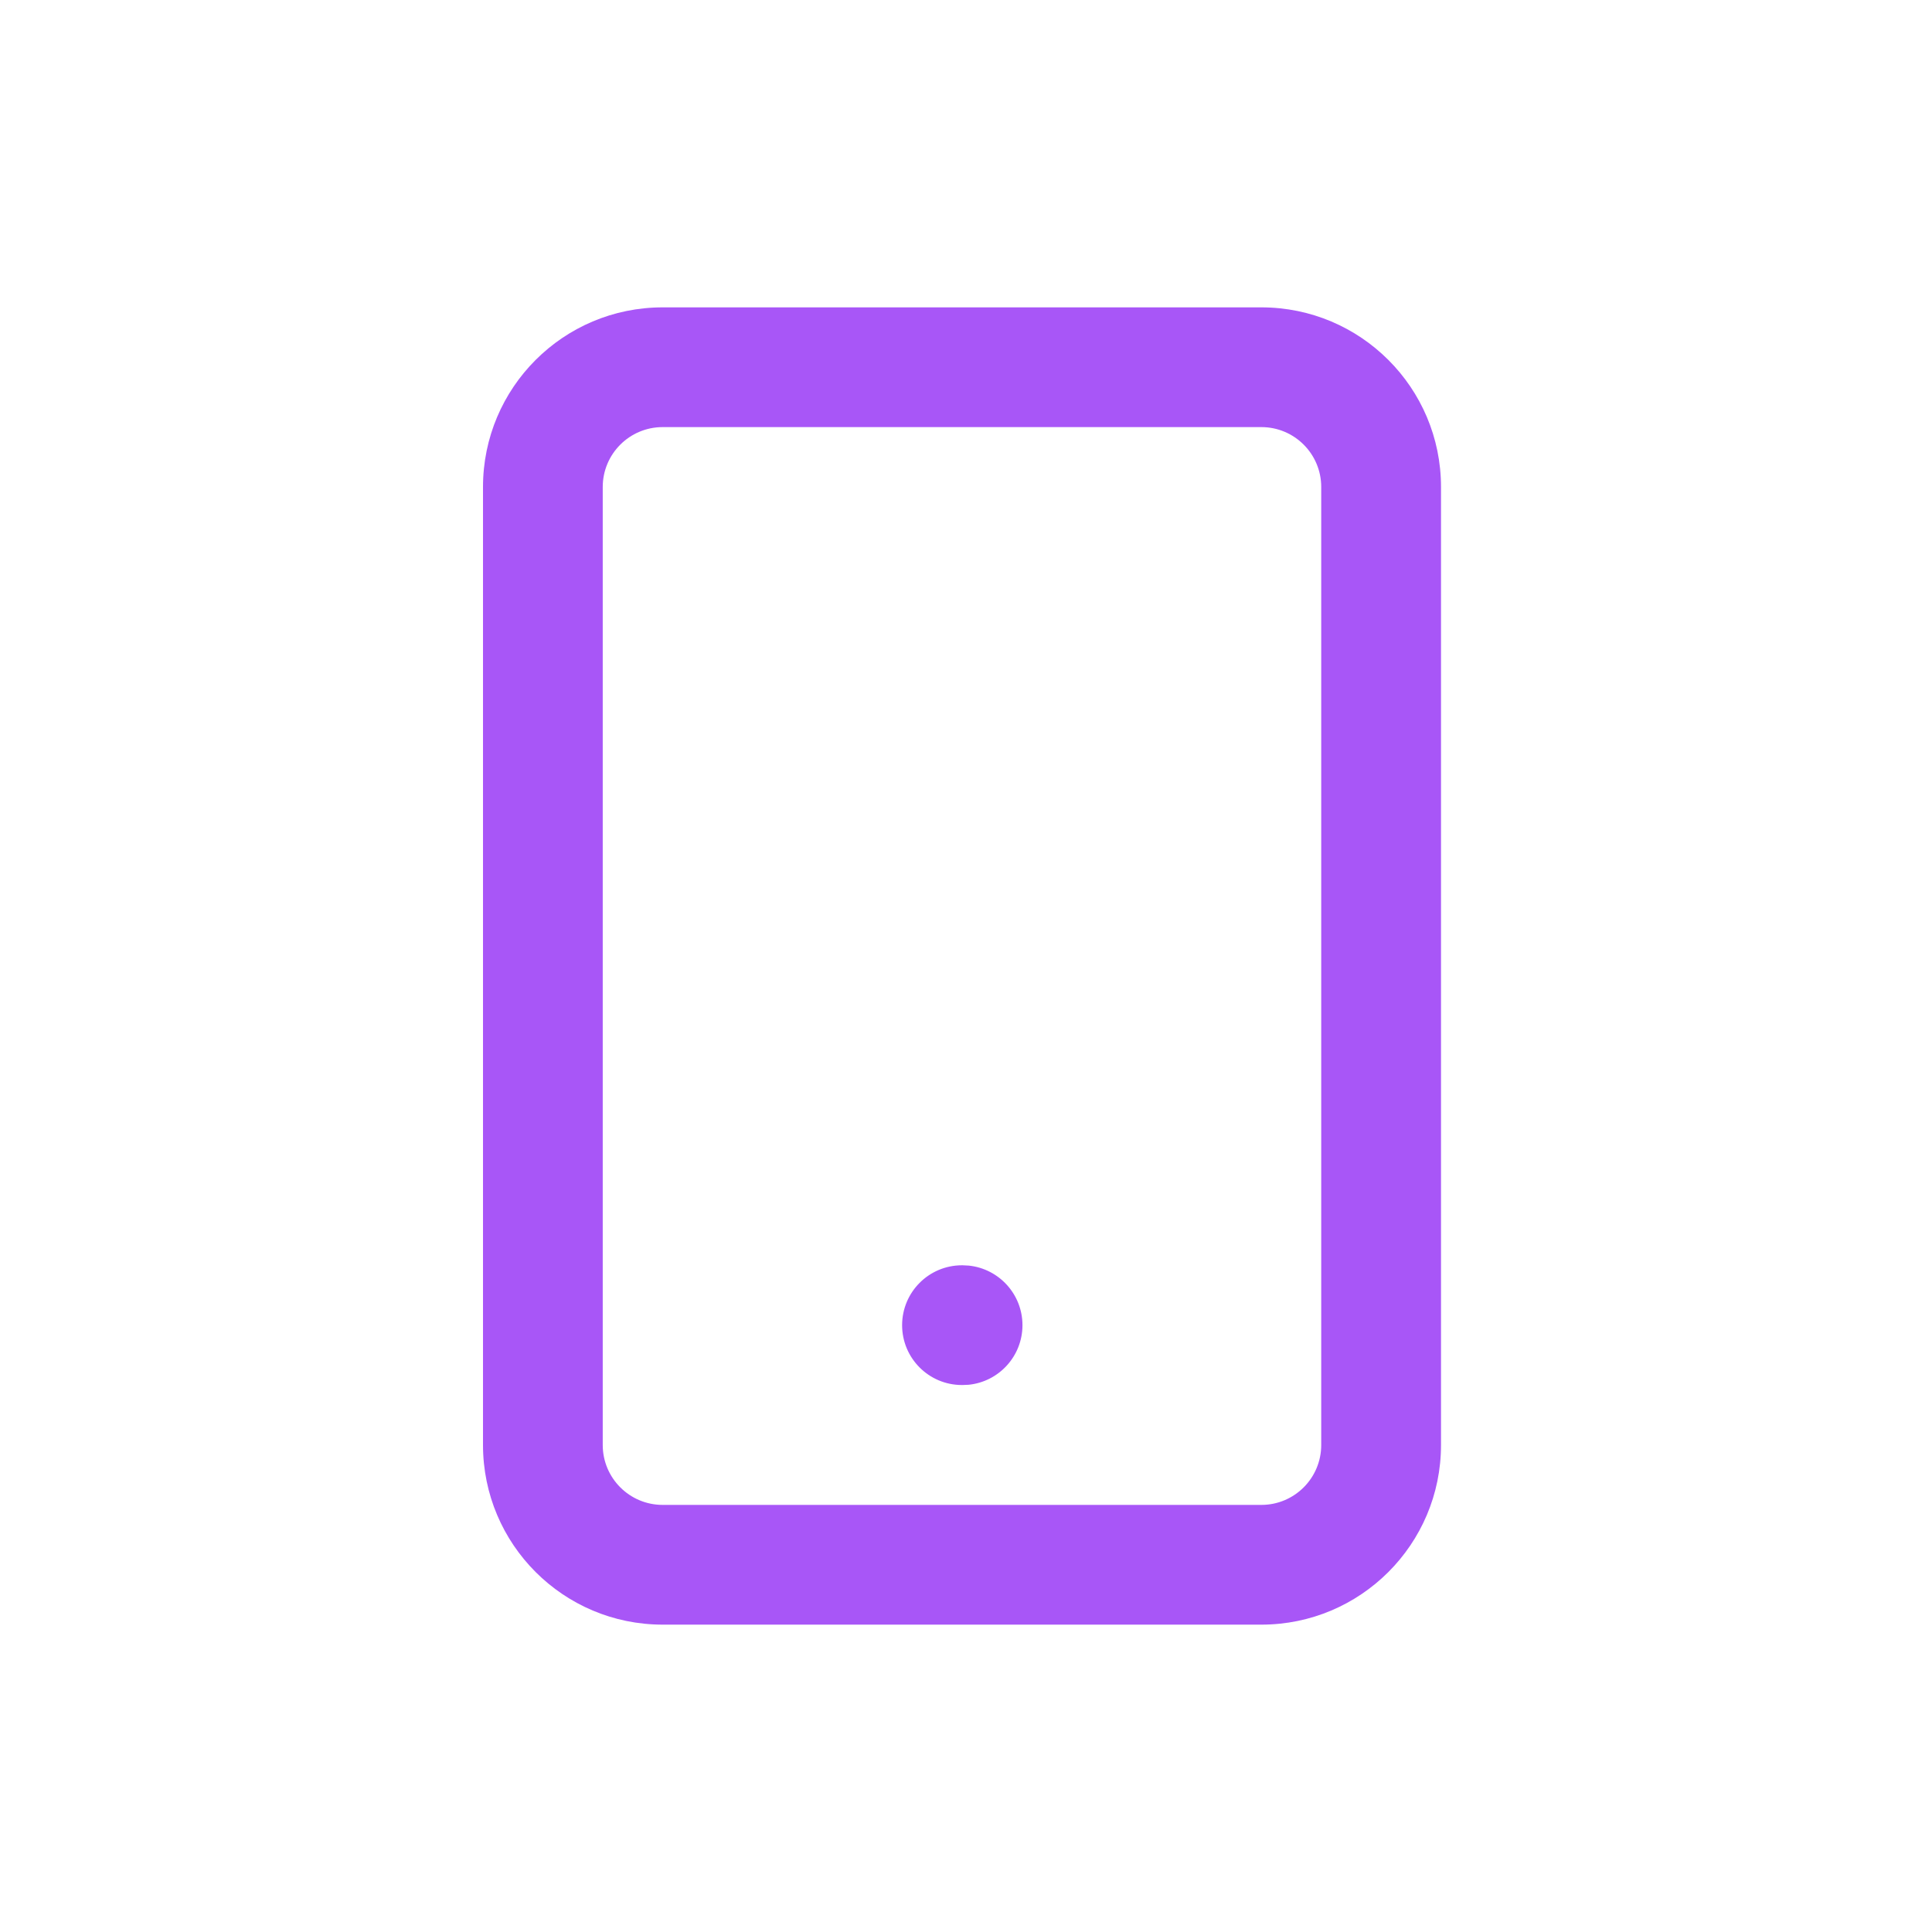 <svg width="44" height="44" viewBox="0 0 44 44" fill="none" xmlns="http://www.w3.org/2000/svg">
<path d="M30.09 11.091C30.09 10.338 29.48 9.727 28.727 9.727H15.091C14.338 9.727 13.727 10.338 13.727 11.091V32.909C13.727 33.662 14.338 34.273 15.091 34.273H28.727C29.48 34.273 30.09 33.662 30.09 32.909V11.091ZM32.818 32.909C32.818 35.168 30.986 37 28.727 37H15.091C12.831 37 11 35.168 11 32.909V11.091C11 8.831 12.831 7 15.091 7H28.727C30.986 7 32.818 8.831 32.818 11.091V32.909Z" fill="#A856F7"/>
<path d="M21.922 28.816L22.061 28.823C22.749 28.893 23.286 29.474 23.286 30.18C23.286 30.886 22.749 31.467 22.061 31.537L21.922 31.543H21.908C21.155 31.543 20.545 30.933 20.545 30.18C20.545 29.427 21.155 28.816 21.908 28.816H21.922Z" fill="#A856F7"/>
</svg>
